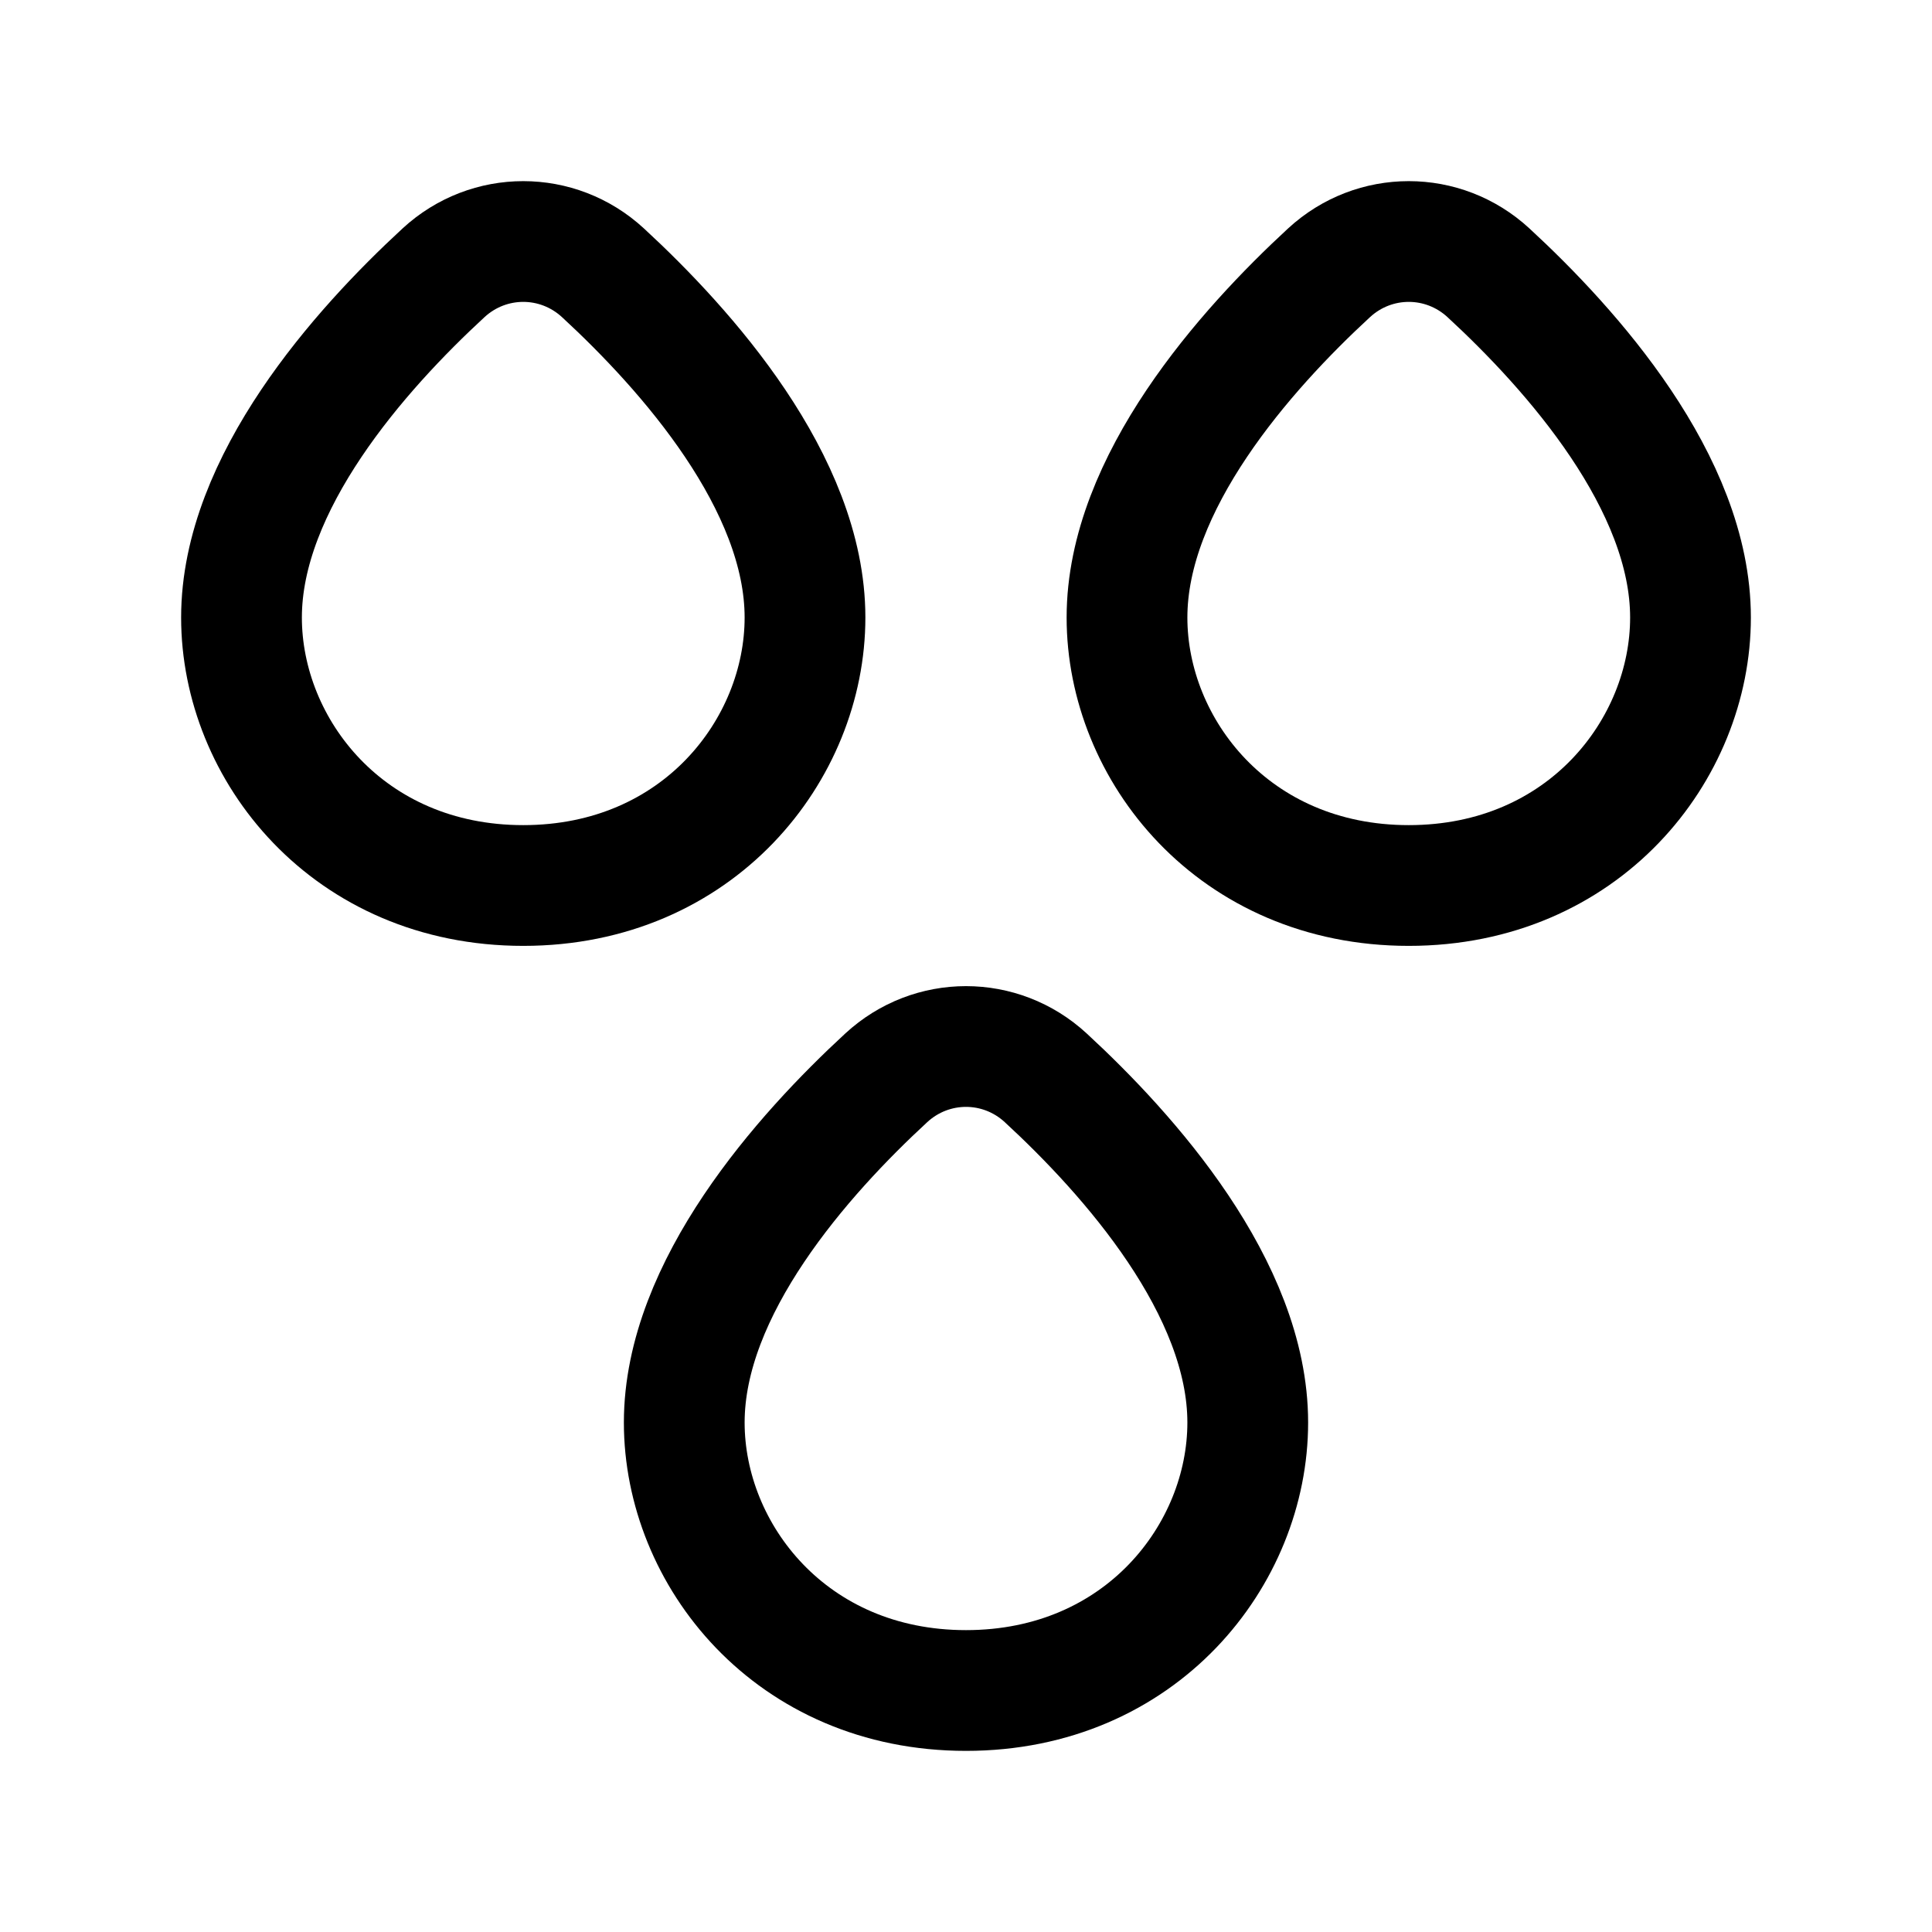 <svg xmlns="http://www.w3.org/2000/svg" width="48" height="48" viewBox="0 0 48 48" fill="none"><path d="M6 15.342C6 11.995 8.949 8.687 11.019 6.778C12.143 5.741 13.857 5.741 14.981 6.778C17.051 8.687 20 11.995 20 15.342C20 18.624 17.349 22 13 22C8.651 22 6 18.624 6 15.342Z" stroke="black" stroke-width="3"></path><path d="M17 35.342C17 31.995 19.949 28.687 22.019 26.778C23.143 25.741 24.857 25.741 25.981 26.778C28.051 28.687 31 31.995 31 35.342C31 38.624 28.349 42 24 42C19.651 42 17 38.624 17 35.342Z" stroke="black" stroke-width="3"></path><path d="M28 15.342C28 11.995 30.949 8.687 33.019 6.778C34.143 5.741 35.857 5.741 36.981 6.778C39.051 8.687 42 11.995 42 15.342C42 18.624 39.349 22 35 22C30.651 22 28 18.624 28 15.342Z" stroke="black" stroke-width="3"></path></svg>